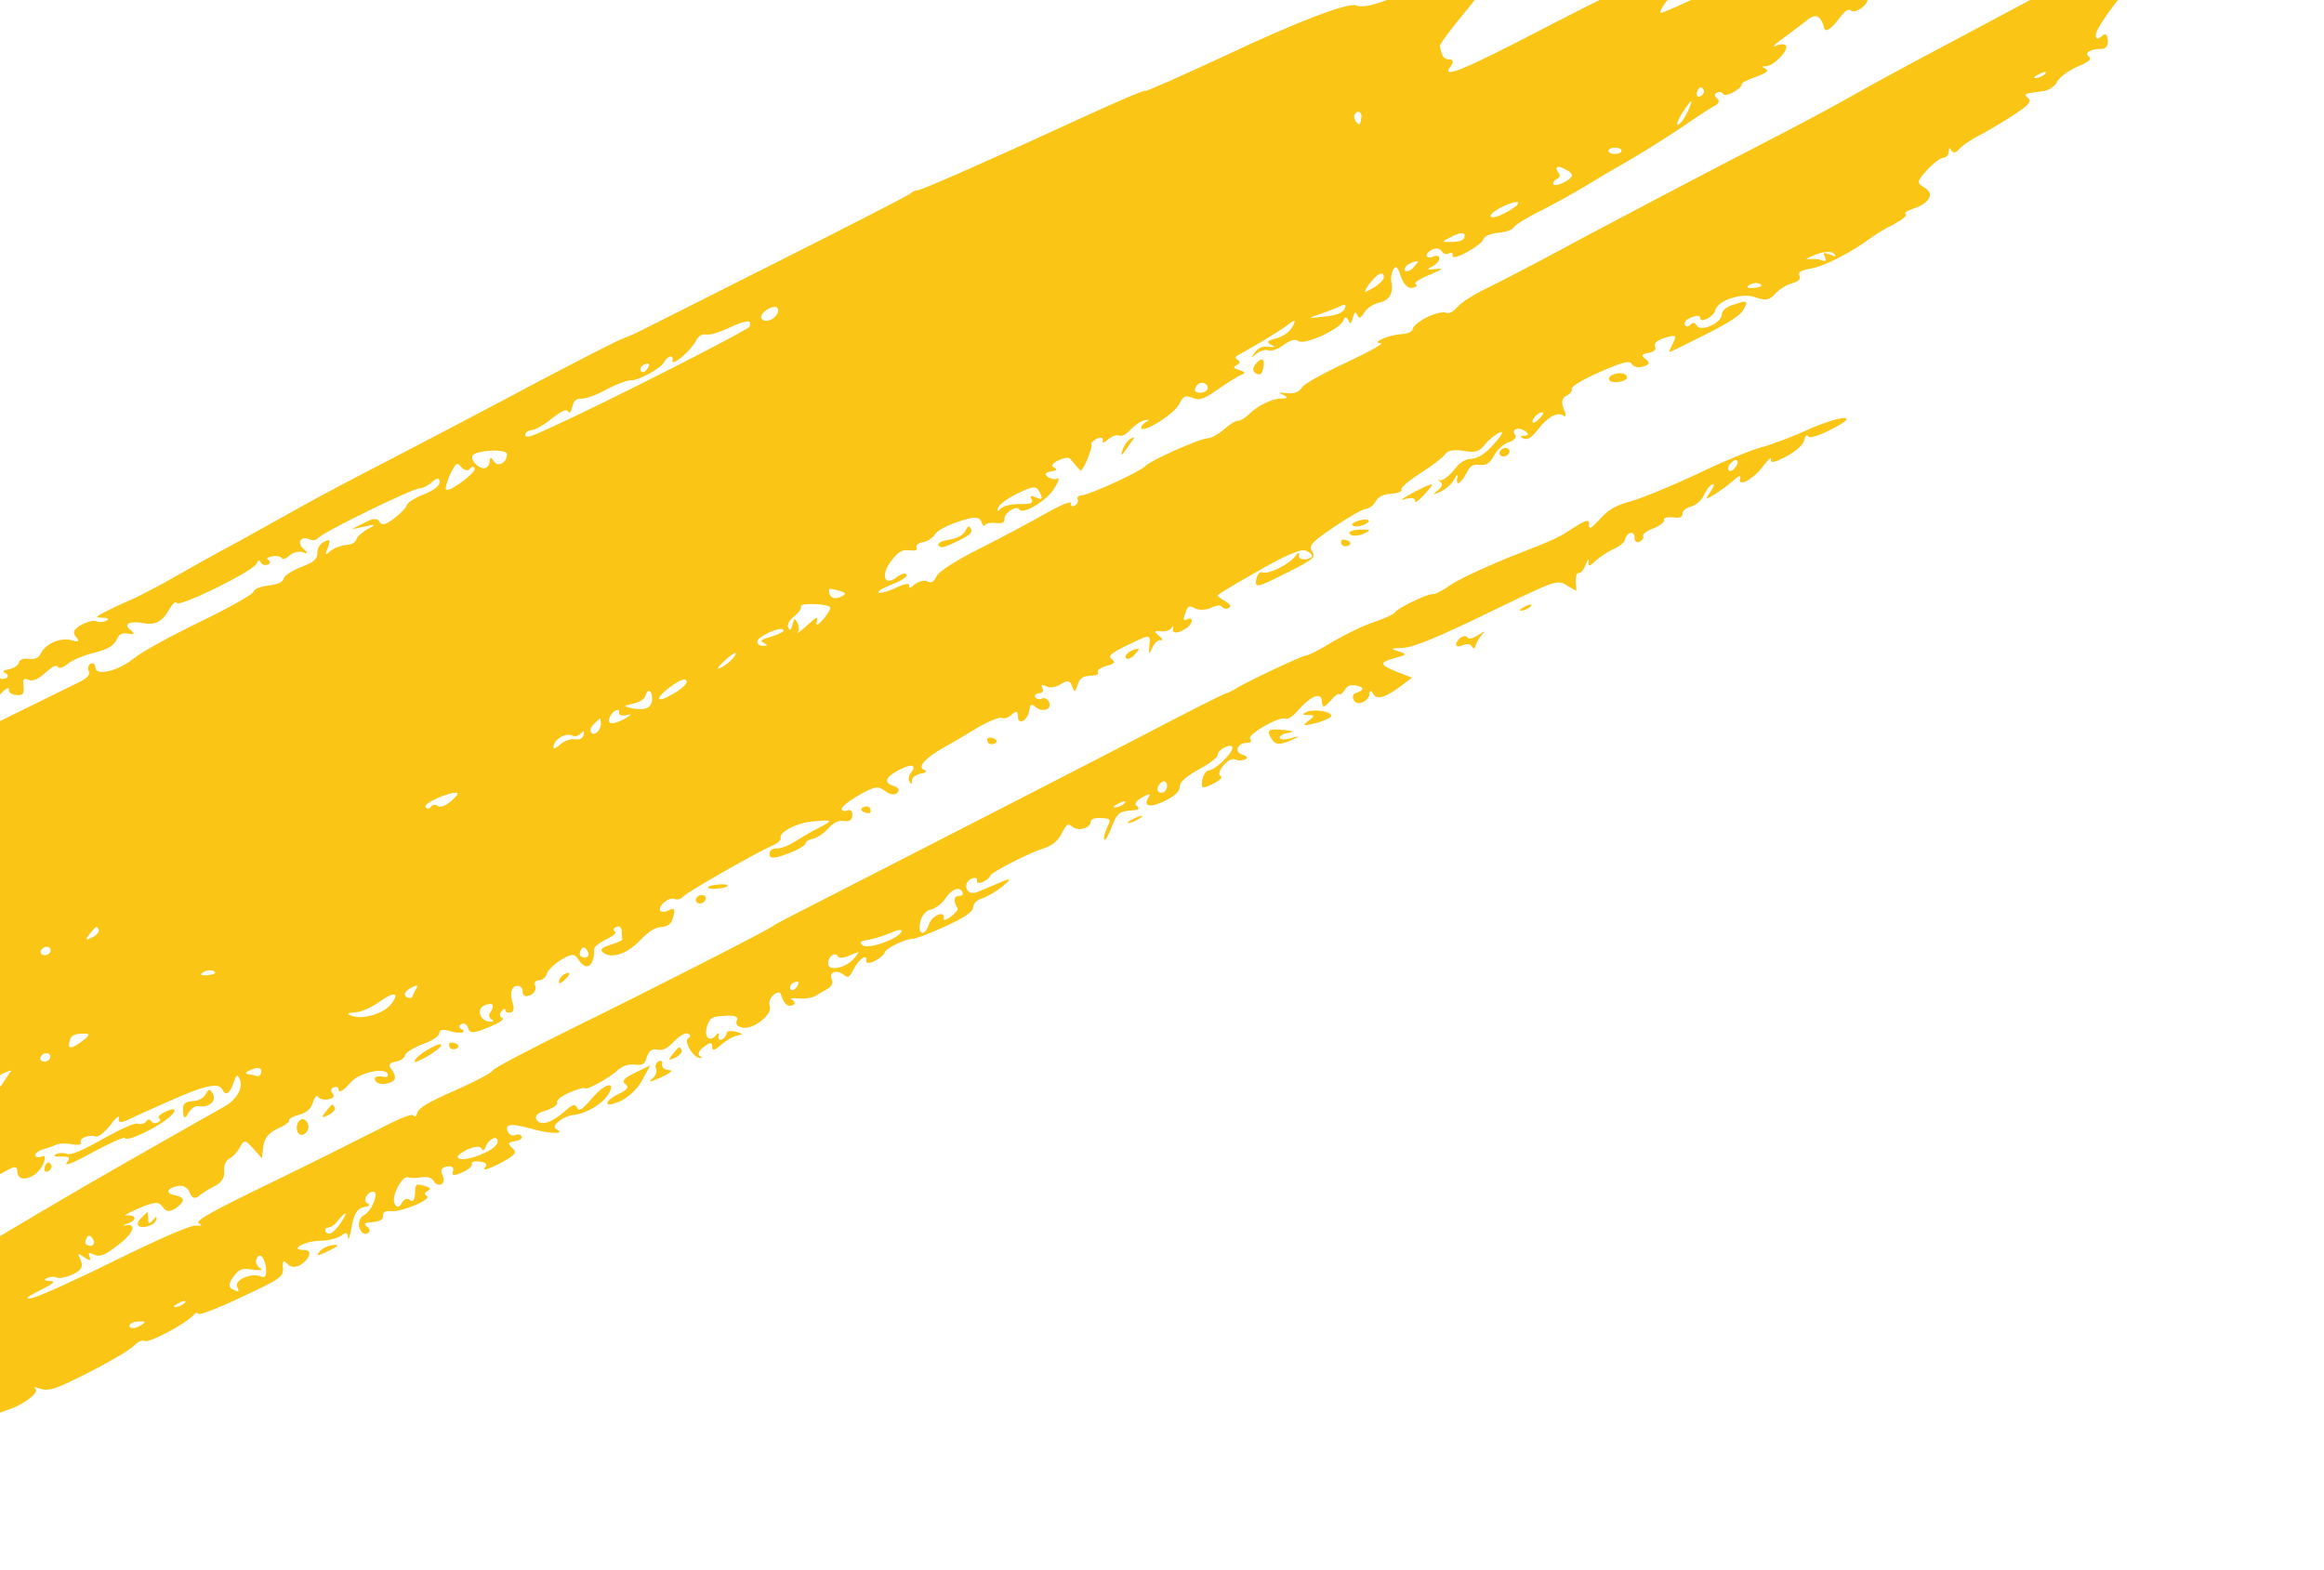 <svg width="185" height="125" viewBox="0 0 185 125" fill="none" xmlns="http://www.w3.org/2000/svg">
<g clip-path="url(#clip0_12649_8043)">
<path fill-rule="evenodd" clip-rule="evenodd" d="M72.513 15.384C72.466 15.478 67.616 17.969 61.748 20.918C55.843 23.885 50.905 26.384 50.682 26.491C50.496 26.582 49.962 26.805 49.539 26.975C49.103 27.116 45.986 28.732 42.547 30.539C39.16 32.356 34.212 34.93 31.578 36.312C28.967 37.648 25.678 39.383 24.27 40.171C22.899 40.941 20.441 42.308 18.847 43.186C17.24 44.036 14.967 45.313 13.783 45.993C12.598 46.673 11.274 47.349 10.865 47.548C9.276 48.247 8.57 48.589 8.064 48.87C7.594 49.132 7.608 49.161 8.216 49.184C8.633 49.193 8.726 49.289 8.465 49.415C8.242 49.523 7.853 49.571 7.658 49.454C7.478 49.365 6.939 49.485 6.47 49.748C5.828 50.129 5.749 50.344 6.082 50.746C6.356 51.059 6.241 51.139 5.738 50.983C4.866 50.701 3.65 51.22 3.253 52.011C3.066 52.383 2.806 52.51 2.273 52.451C1.828 52.385 1.568 52.511 1.502 52.754C1.436 52.997 1.078 53.206 0.702 53.282C0.238 53.366 0.141 53.449 0.437 53.587C0.683 53.715 0.677 53.894 0.492 53.983C0.269 54.092 0.027 54.067 -0.042 53.925C-0.208 53.582 -1.717 54.349 -2.146 54.98C-2.323 55.277 -2.769 55.493 -3.247 55.549C-3.688 55.586 -4.189 55.688 -4.399 55.825C-6.555 57.151 -9.947 59.148 -10.728 59.526C-11.322 59.814 -11.727 60.115 -11.685 60.201C-11.602 60.372 -14.009 61.75 -16.067 62.712C-16.885 63.108 -17.052 63.33 -16.804 63.844L-16.499 64.472L-17.547 64.204C-18.377 64.007 -18.878 64.109 -19.552 64.612C-20.054 64.996 -20.566 65.456 -20.696 65.66C-20.776 65.875 -21.505 66.263 -22.216 66.502C-23.089 66.784 -23.507 67.057 -23.396 67.285C-23.313 67.457 -23.504 67.725 -23.802 67.869C-24.099 68.013 -24.428 67.997 -24.511 67.826C-24.622 67.597 -24.808 67.687 -25.055 68.124C-25.255 68.468 -25.266 68.826 -25.034 68.925C-24.738 69.063 -24.626 69.009 -24.662 68.745C-24.662 68.462 -24.341 68.272 -23.663 68.155C-23.074 68.045 -22.591 67.811 -22.535 67.643C-22.44 67.174 -19.156 65.618 -18.99 65.961C-18.935 66.075 -18.619 66.063 -18.322 65.919C-18.025 65.775 -17.834 65.506 -17.917 65.335C-18 65.164 -17.693 64.945 -17.229 64.861C-16.727 64.759 -15.78 64.441 -15.046 64.155C-14.015 63.726 -13.76 63.497 -13.925 63.154C-14.105 62.783 -14.045 62.719 -13.684 62.896C-13.155 63.133 -12.04 62.311 -11.842 61.581C-11.754 61.291 -11.642 61.237 -11.518 61.494C-11.393 61.751 -10.46 61.404 -7.835 60.097C-5.879 59.114 -4.485 58.298 -4.666 58.209C-5.027 58.032 -3.833 57.559 -2.975 57.531C-2.646 57.547 -2.488 57.4 -2.584 57.201C-2.681 57.001 -2.24 56.681 -1.381 56.37C-0.647 56.085 -0.066 55.769 -0.121 55.655C-0.177 55.541 0.001 55.243 0.294 54.995C0.549 54.766 0.749 54.704 0.707 54.901C0.664 55.098 0.9 55.3 1.281 55.328C1.814 55.386 1.935 55.257 1.872 54.654C1.785 54.096 1.892 53.939 2.254 54.116C2.638 54.247 2.95 54.131 3.596 53.572C4.205 53.029 4.503 52.886 4.599 53.085C4.682 53.256 5.045 53.151 5.398 52.839C5.728 52.574 6.671 52.152 7.497 51.963C8.598 51.676 8.992 51.45 9.263 50.966C9.483 50.472 9.706 50.364 10.202 50.441C10.712 50.546 10.758 50.453 10.379 50.144C9.791 49.689 10.298 49.408 11.355 49.6C12.323 49.8 12.918 49.512 13.482 48.499C13.73 48.062 13.986 47.832 14.068 48.004C14.248 48.374 20.292 45.411 20.433 44.849C20.536 44.588 20.647 44.534 20.758 44.762C20.855 44.962 21.123 45.043 21.346 44.935C21.532 44.845 21.551 44.695 21.357 44.578C21.163 44.46 21.297 44.36 21.636 44.301C22.012 44.225 22.369 44.298 22.438 44.441C22.493 44.555 22.781 44.486 23.06 44.21C23.353 43.962 23.804 43.85 24.137 43.97C24.536 44.13 24.545 44.054 24.124 43.659C23.597 43.14 23.993 42.631 24.702 42.957C24.933 43.056 25.184 43.005 25.328 42.829C25.664 42.385 32.86 38.863 33.416 38.875C33.681 38.852 34.127 38.636 34.406 38.36C34.834 38.012 34.973 38.015 34.999 38.354C35.013 38.665 34.585 39.013 33.739 39.352C33.043 39.62 32.415 40.029 32.373 40.226C32.331 40.423 31.87 40.893 31.368 41.277C30.657 41.798 30.369 41.867 30.203 41.524C30.064 41.239 29.661 41.258 29.006 41.611L27.979 42.144L29.019 41.922C29.97 41.708 29.984 41.736 29.255 42.125C28.823 42.369 28.409 42.746 28.366 42.943C28.3 43.186 27.98 43.377 27.525 43.386C27.135 43.434 26.55 43.647 26.294 43.876C25.88 44.253 25.853 44.196 26.105 43.58C26.307 42.954 26.279 42.897 25.796 43.131C25.461 43.293 25.237 43.684 25.264 44.023C25.272 44.513 24.979 44.76 23.971 45.143C23.275 45.41 22.61 45.838 22.582 46.063C22.492 46.353 22.158 46.515 21.378 46.611C20.687 46.699 20.227 46.887 20.162 47.13C20.082 47.345 18.205 48.395 15.938 49.494C13.671 50.592 11.31 51.877 10.687 52.39C9.404 53.435 7.552 53.874 7.596 53.113C7.573 52.877 7.416 52.742 7.23 52.832C7.007 52.94 6.955 53.212 7.066 53.44C7.204 53.726 6.902 54.049 6.07 54.416C5.401 54.74 -2.859 58.813 -12.233 63.426L-29.348 71.861L-30.359 73.372C-30.881 74.189 -31.445 74.92 -31.556 74.974C-31.668 75.028 -31.7 75.15 -31.571 75.228C-31.464 75.353 -31.534 75.492 -31.757 75.6C-31.943 75.691 -32.06 75.923 -31.977 76.094C-31.908 76.237 -31.718 76.251 -31.573 76.075C-31.443 75.871 -31.272 76.035 -31.245 76.374C-31.218 76.713 -30.858 77.173 -30.483 77.379C-29.978 77.663 -29.895 77.834 -30.188 78.082C-30.481 78.329 -30.361 78.483 -29.749 78.609C-28.729 78.82 -28.256 78.66 -28.876 78.327C-29.108 78.228 -29.098 78.153 -28.857 78.177C-27.698 78.39 -27.85 81.107 -29.077 81.701C-29.745 82.025 -29.592 83.29 -28.887 83.512C-28.568 83.604 -28.369 83.825 -28.462 84.011C-28.569 84.168 -28.552 84.583 -28.474 84.933C-28.268 85.643 -26.635 85.698 -26.475 84.986C-26.437 84.686 -26.238 84.624 -25.89 84.773C-25.131 85.109 -25.08 85.402 -25.712 85.708C-25.972 85.835 -26.298 86.204 -26.336 86.504C-26.374 86.805 -26.761 87.238 -27.128 87.522C-27.681 87.896 -27.719 88.196 -27.272 89.213C-26.954 89.869 -26.543 90.339 -26.32 90.231C-26.134 90.141 -26.055 90.209 -26.125 90.349C-26.359 90.814 -25.071 91.388 -24.476 91.1C-23.361 90.559 -23.708 91.644 -24.795 92.241C-24.981 92.331 -25.172 92.6 -25.238 92.843C-25.328 93.415 -23.174 95.966 -22.409 96.124C-22.052 96.197 -20.236 95.493 -17.904 94.434C-15.735 93.418 -13.734 92.624 -13.469 92.602C-13.191 92.608 -13.019 92.489 -13.102 92.318C-13.185 92.147 -12.766 91.874 -12.093 91.653C-11.443 91.479 -10.89 91.106 -10.862 90.88C-10.796 90.637 -11.014 90.566 -11.348 90.728C-11.682 90.891 -11.9 90.82 -11.858 90.623C-11.675 89.865 -10.77 89.743 -9.886 90.337C-9.196 90.813 -8.918 90.819 -8.657 90.411C-8.419 90.049 -8.27 89.977 -8.174 90.177C-8.091 90.348 -7.232 90.037 -5.907 89.361C-4.783 88.745 -3.492 88.19 -3.079 88.096C-2.313 87.971 -2.299 88 -2.714 88.659C-2.938 89.049 -3.455 89.687 -3.818 90.075C-4.302 90.591 -4.322 91.023 -3.902 91.983C-3.622 92.657 -3.206 93.231 -3.03 93.216C-2.839 93.23 -2.623 93.583 -2.527 94.065L-2.353 94.897L-0.503 93.789C1.198 92.754 1.36 92.71 1.386 93.332C1.462 94.246 2.934 93.78 3.42 92.699C3.639 92.205 3.603 91.94 3.38 92.048C3.12 92.174 2.879 92.15 2.809 92.008C2.74 91.865 2.996 91.635 3.395 91.512C3.758 91.407 4.268 91.23 4.528 91.104C4.765 91.025 5.345 90.99 5.767 91.103C6.212 91.169 6.514 91.129 6.431 90.958C6.265 90.615 7.11 90.276 7.624 90.485C7.828 90.527 8.33 90.143 8.787 89.569C9.192 88.985 9.536 88.748 9.47 88.991C9.372 89.356 9.576 89.398 10.036 89.211C10.407 89.031 11.908 88.339 13.348 87.712C16.251 86.411 17.402 86.135 17.692 86.734C17.955 87.276 18.313 87.067 18.603 86.152C18.818 85.554 18.893 85.518 19.059 85.86C19.404 86.574 18.863 87.541 17.813 88.12C16.554 88.836 16.726 88.717 9.788 92.678C1.987 97.128 -8.8 103.658 -9.897 104.613C-10.153 104.843 -11.287 105.533 -12.361 106.159C-14.865 107.619 -20.527 111.561 -22.652 113.331C-23.764 114.257 -24.183 114.813 -23.947 115.015C-23.725 115.19 -23.795 115.329 -24.134 115.388C-24.473 115.446 -24.766 115.694 -24.845 115.909C-24.874 116.134 -25.092 116.345 -25.32 116.35C-25.964 116.345 -26.428 119.177 -25.816 119.304C-25.51 119.367 -25.187 119.844 -25.091 120.326C-24.967 120.866 -24.727 121.172 -24.504 121.064C-24.318 120.974 -23.947 121.076 -23.735 121.325C-23.485 121.557 -23.063 121.669 -22.752 121.554C-22.441 121.438 -20.932 120.954 -19.423 120.469C-17.877 119.967 -16.609 119.458 -16.641 119.297C-16.636 119.119 -16.111 118.97 -15.554 118.982C-14.859 118.998 -14.422 118.857 -14.357 118.613C-14.328 118.388 -14.086 118.13 -13.9 118.04C-13.677 117.932 -13.561 117.981 -13.58 118.132C-13.623 118.328 -12.787 118.064 -11.756 117.635C-10.279 116.99 -9.8 116.652 -9.622 116.072C-9.5 115.661 -9.198 115.338 -8.98 115.409C-8.776 115.451 -8.809 115.573 -9.032 115.681C-9.292 115.807 -9.395 116.068 -9.298 116.268C-9.16 116.553 -8.064 116.163 -4.705 114.571C-2.313 113.447 0.107 112.38 0.632 112.231C1.941 111.808 3.238 110.792 2.785 110.519C2.59 110.401 2.78 110.415 3.216 110.556C3.92 110.779 4.505 110.566 7.116 109.23C8.775 108.391 10.415 107.42 10.681 107.115C10.983 106.793 11.332 106.659 11.563 106.758C11.911 106.907 14.903 105.316 15.42 104.678C15.564 104.502 15.726 104.459 15.796 104.602C15.851 104.716 17.407 104.138 19.228 103.256C22.34 101.818 22.572 101.635 22.519 100.956C22.493 100.334 22.553 100.27 22.923 100.654C23.136 100.904 23.59 100.895 23.911 100.704C24.71 100.176 24.884 99.493 24.202 99.506C23.015 99.518 24.149 98.827 25.411 98.78C26.144 98.777 26.956 98.559 27.212 98.33C27.542 98.064 27.658 98.114 27.712 98.51C27.725 98.821 27.861 98.438 27.993 97.669C28.177 96.629 28.462 96.174 28.977 96.1C29.404 96.034 29.525 95.905 29.242 95.796C28.83 95.608 29.264 94.798 29.76 94.875C30.181 94.988 29.56 96.452 28.965 96.74C28.668 96.884 28.509 97.314 28.601 97.692C28.706 98.099 28.993 98.312 29.216 98.204C29.476 98.078 29.491 97.824 29.232 97.668C28.917 97.398 28.978 97.333 29.646 97.291C30.263 97.239 30.509 97.084 30.496 96.773C30.483 96.463 30.669 96.373 31.151 96.421C32.051 96.478 34.485 95.44 33.957 95.202C33.776 95.114 33.781 94.935 34.041 94.809C34.339 94.665 34.283 94.551 33.746 94.388C33.106 94.205 33.046 94.269 33.039 95.013C33.009 95.52 32.879 95.725 32.657 95.55C32.421 95.347 32.184 95.427 31.983 95.771C31.76 96.161 31.583 96.176 31.404 95.805C31.127 95.234 32.041 93.523 32.505 93.721C32.685 93.81 33.177 93.783 33.604 93.717C33.98 93.641 34.416 93.782 34.54 94.039C34.651 94.267 34.933 94.377 35.119 94.287C35.342 94.178 35.366 93.85 35.214 93.536C35.034 93.165 35.151 92.932 35.578 92.866C36.005 92.8 36.162 92.935 36.05 93.272C35.938 93.608 36.128 93.622 36.773 93.344C37.27 93.138 37.624 92.826 37.555 92.684C37.472 92.512 37.746 92.415 38.14 92.471C38.724 92.54 38.83 92.665 38.579 92.998C38.374 93.238 38.885 93.061 39.739 92.647C41.05 91.941 41.194 91.766 40.787 91.399C40.394 91.061 40.427 90.94 40.979 90.848C41.369 90.8 41.601 90.617 41.532 90.474C41.449 90.303 41.245 90.261 41.022 90.369C40.836 90.459 40.554 90.35 40.443 90.121C40.125 89.465 40.64 89.391 42.392 89.882C43.824 90.28 45.114 90.289 44.275 89.885C43.798 89.658 44.826 88.843 45.656 88.758C46.663 88.657 47.909 87.913 48.407 87.143C49.106 86.029 48.178 86.197 47.154 87.398C46.335 88.359 46.089 88.513 45.923 88.171C45.757 87.828 45.571 87.918 44.864 88.543C43.864 89.415 42.977 89.668 42.7 89.098C42.562 88.812 42.818 88.583 43.505 88.391C44.053 88.196 44.434 87.94 44.351 87.769C44.268 87.598 44.696 87.25 45.342 86.972C45.95 86.713 46.512 86.546 46.554 86.632C46.65 86.831 48.541 85.809 49.197 85.174C49.514 84.88 50.062 84.685 50.507 84.751C51.179 84.813 51.328 84.741 51.492 84.133C51.698 83.61 51.907 83.474 52.315 83.558C52.774 83.653 53.108 83.491 53.653 82.91C54.151 82.422 54.583 82.177 54.777 82.294C55.009 82.394 54.99 82.544 54.804 82.634C54.395 82.832 55.105 84.109 55.666 84.224C55.908 84.248 55.931 84.202 55.736 84.085C55.491 83.957 55.617 83.649 56.022 83.347C56.524 82.963 56.7 82.948 56.69 83.306C56.693 83.692 56.856 83.648 57.404 83.171C57.795 82.84 58.362 82.495 58.701 82.437C59.202 82.335 59.188 82.306 58.549 82.123C58.141 82.039 57.839 82.079 57.834 82.258C57.829 82.436 57.661 82.659 57.475 82.749C57.252 82.857 57.146 82.732 57.198 82.46C57.264 82.217 57.199 82.178 56.994 82.418C56.501 83.01 56.015 82.576 56.282 81.706C56.53 80.987 56.679 80.915 57.713 80.872C58.456 80.794 58.803 80.943 58.663 81.222C58.523 81.501 58.684 81.74 59.13 81.806C59.996 81.985 61.573 80.693 61.269 80.065C61.172 79.865 61.294 79.454 61.55 79.224C61.843 78.976 62.093 78.925 62.167 79.172C62.387 79.911 62.715 80.21 63.124 80.011C63.31 79.921 63.301 79.714 63.056 79.587C62.824 79.487 63.024 79.426 63.557 79.485C64.04 79.533 64.68 79.434 64.926 79.279C65.135 79.143 65.605 78.88 65.888 78.707C66.186 78.563 66.335 78.209 66.224 77.981C65.948 77.41 66.556 77.15 67.13 77.577C67.51 77.886 67.584 77.85 67.948 77.181C68.331 76.361 69.093 75.851 68.943 76.487C68.9 76.684 69.192 76.719 69.601 76.521C70.01 76.323 70.363 76.01 70.42 75.842C70.481 75.495 72.042 74.739 72.724 74.726C72.951 74.721 74.108 74.266 75.311 73.719C76.848 73.009 77.462 72.571 77.472 72.213C77.473 71.931 77.789 71.637 78.151 71.532C78.514 71.427 79.304 70.973 79.829 70.543C80.465 70.023 80.476 69.889 79.863 70.139C79.329 70.362 78.534 70.712 78.075 70.9C77.48 71.188 77.137 71.142 76.971 70.8C76.819 70.486 76.968 70.132 77.303 69.97C77.6 69.826 77.804 69.868 77.775 70.093C77.668 70.533 78.638 70.168 78.858 69.674C78.998 69.395 82.017 67.861 82.978 67.572C83.74 67.344 84.242 66.96 84.578 66.233C84.942 65.563 85.017 65.527 85.396 65.837C85.891 66.196 86.815 65.924 86.831 65.388C86.836 65.209 87.184 65.076 87.666 65.124C88.413 65.15 88.455 65.235 88.128 65.887C87.955 66.288 87.833 66.699 87.902 66.842C87.995 66.938 88.242 66.501 88.504 65.811C88.915 64.766 89.111 64.6 89.904 64.533C90.66 64.484 90.772 64.43 90.508 64.17C90.249 64.014 90.44 63.745 90.946 63.464C91.416 63.202 91.629 63.169 91.499 63.373C90.926 64.179 91.426 64.359 92.666 63.794C93.484 63.397 93.898 63.021 93.908 62.663C93.868 62.295 94.379 61.836 95.392 61.275C96.27 60.814 96.968 60.264 96.936 60.104C96.918 59.689 97.945 59.157 98.097 59.471C98.263 59.813 96.746 61.323 96.241 61.321C96.014 61.326 95.776 61.688 95.705 62.11C95.619 62.785 95.684 62.825 96.539 62.41C97.096 62.14 97.376 61.864 97.158 61.793C96.963 61.676 97.062 61.311 97.388 60.942C97.774 60.508 98.109 60.346 98.354 60.474C98.535 60.562 98.901 60.561 99.124 60.453C99.384 60.327 99.278 60.202 98.893 60.071C98.189 59.849 98.525 59.122 99.309 59.13C99.587 59.136 99.657 58.997 99.524 58.815C99.232 58.498 101.848 56.983 102.325 57.211C102.506 57.299 102.925 57.026 103.274 56.61C104.335 55.391 105.18 55.052 105.224 55.806C105.274 56.381 105.361 56.373 105.906 55.793C106.255 55.377 106.563 55.157 106.618 55.271C106.659 55.357 106.869 55.22 107.045 54.923C107.246 54.579 107.557 54.464 108.029 54.587C108.655 54.742 108.576 54.956 107.865 55.196C107.679 55.285 107.651 55.511 107.762 55.739C108.01 56.253 109.005 55.841 109.015 55.202C109.03 54.948 109.169 54.951 109.307 55.237C109.608 55.761 110.318 55.522 111.63 54.534L112.401 53.949L111.271 53.51C109.793 52.922 109.747 52.733 111.046 52.386C112.022 52.124 112.045 52.078 111.341 51.855C110.637 51.633 110.673 51.615 111.708 51.572C112.515 51.533 114.355 50.782 118.406 48.819C123.868 46.172 123.98 46.118 124.72 46.605L125.485 47.045L125.44 46.292C125.423 45.877 125.512 45.587 125.665 45.619C125.855 45.632 126.084 45.345 126.243 44.916C126.415 44.515 126.499 44.404 126.462 44.704C126.391 45.126 126.53 45.129 126.99 44.66C127.307 44.365 127.971 43.938 128.418 43.721C128.877 43.534 129.305 43.185 129.348 42.989C129.497 42.352 130.11 42.197 130.122 42.79C130.085 43.09 130.293 43.235 130.516 43.127C130.739 43.019 130.869 42.815 130.8 42.673C130.73 42.53 131.099 42.246 131.646 42.051C132.181 41.827 132.547 41.544 132.464 41.373C132.395 41.23 132.683 41.161 133.152 41.18C133.699 41.268 133.935 41.188 133.936 40.906C133.913 40.671 134.244 40.405 134.657 40.31C135.019 40.205 135.471 39.81 135.62 39.456C135.793 39.055 136.067 38.675 136.291 38.567C136.514 38.459 136.448 38.702 136.187 39.111C135.698 39.806 135.712 39.834 136.526 39.334C137.018 39.025 137.692 38.522 138.008 38.228C138.459 37.833 138.585 37.808 138.509 38.127C138.349 38.838 139.683 38.086 140.409 37.029C140.806 36.52 141.038 36.337 140.973 36.58C140.897 36.899 141.274 36.822 142.188 36.344C142.956 35.937 143.564 35.395 143.626 35.048C143.687 34.701 143.846 34.554 143.929 34.725C144.026 34.925 144.787 34.697 145.776 34.182C148.252 32.947 146.624 32.996 143.833 34.243C142.629 34.791 141 35.404 140.224 35.604C139.449 35.803 137.113 36.759 135.068 37.75C133.011 38.712 130.637 39.686 129.826 39.903C128.651 40.226 128.07 40.542 127.381 41.299C126.632 42.12 126.483 42.192 126.488 41.731C126.523 41.327 126.272 41.378 125.323 41.979C123.92 42.87 124.194 42.773 119.955 44.439C118.077 45.208 116.02 46.17 115.406 46.608C114.793 47.046 114.198 47.335 114.045 47.303C113.688 47.23 111.198 48.436 111.035 48.762C110.965 48.901 110.244 49.215 109.423 49.508C108.625 49.753 107.101 50.492 106.064 51.1C105.042 51.736 104.113 52.186 103.974 52.183C103.77 52.141 99.022 54.371 98.371 54.828C98.2 54.946 97.865 55.108 97.628 55.188C97.266 55.293 94.506 56.7 89.893 59.112C88.025 60.088 76.048 66.244 66.742 71C63.908 72.443 61.595 73.635 61.608 73.663C61.664 73.778 51.801 78.804 45.682 81.804C42.203 83.525 39.271 85.051 39.215 85.219C39.196 85.37 37.849 86.093 36.26 86.792C34.137 87.715 33.287 88.233 33.226 88.58C33.137 88.87 33.002 88.97 32.919 88.799C32.836 88.628 31.828 89.01 30.146 89.896C28.674 90.645 24.762 92.611 21.417 94.231C16.771 96.482 15.475 97.216 15.836 97.394C16.147 97.56 16.072 97.596 15.553 97.566C15.173 97.539 12.664 98.614 9.148 100.353C6.003 101.912 3.025 103.249 2.561 103.333C1.921 103.432 2.079 103.285 3.18 102.716C4.295 102.176 4.476 101.982 3.971 101.98C3.553 101.971 3.461 101.875 3.721 101.749C3.944 101.641 4.334 101.593 4.528 101.71C4.709 101.799 5.298 101.69 5.819 101.437C6.487 101.113 6.627 100.834 6.43 100.331C6.139 99.732 6.176 99.714 6.736 100.112C7.139 100.375 7.278 100.378 7.14 100.092C6.997 99.703 7.072 99.667 7.498 99.884C7.961 100.082 8.347 99.931 9.314 99.18C10.601 98.239 10.957 97.362 9.991 97.548C9.704 97.617 9.764 97.552 10.149 97.401C10.948 97.155 10.852 96.673 10.073 96.769C9.771 96.809 10.203 96.564 11.034 96.197C12.251 95.678 12.641 95.63 12.951 96.079C13.246 96.499 13.524 96.505 14.04 96.15C14.775 95.582 14.739 95.318 13.872 95.139C13.107 94.981 13.317 94.562 14.208 94.412C14.584 94.336 14.973 94.57 15.102 94.931C15.272 95.377 15.504 95.476 15.834 95.21C16.09 94.981 16.694 94.617 17.14 94.401C17.646 94.121 17.907 93.712 17.849 93.212C17.794 92.816 17.99 92.368 18.25 92.242C18.548 92.098 18.934 91.664 19.121 91.292C19.438 90.715 19.54 90.737 20.15 91.427L20.853 92.215L20.953 91.285C21.038 90.609 21.388 90.193 22.094 89.851C22.665 89.61 23.07 89.308 23.014 89.194C22.959 89.08 23.317 88.871 23.767 88.759C24.38 88.603 24.77 88.272 24.902 87.786C25.047 87.328 25.229 87.134 25.312 87.305C25.395 87.477 25.765 87.579 26.104 87.52C26.531 87.454 26.675 87.279 26.463 87.029C26.292 86.866 26.357 86.622 26.557 86.561C26.794 86.481 26.961 86.542 26.942 86.692C26.982 87.06 27.303 86.869 27.955 86.13C28.606 85.392 30.597 84.955 30.846 85.469C30.957 85.697 30.822 85.798 30.363 85.703C29.881 85.655 29.746 85.755 29.884 86.041C29.995 86.269 30.454 86.364 30.853 86.241C31.554 86.078 31.629 85.759 31.08 85.004C30.918 84.765 31.062 84.589 31.489 84.523C31.828 84.465 32.186 84.256 32.252 84.013C32.28 83.788 32.922 83.406 33.655 83.121C34.403 82.865 34.956 82.491 34.971 82.237C34.986 81.984 35.273 81.915 35.76 82.066C36.58 82.338 37.295 82.204 36.688 81.898C36.494 81.781 36.513 81.631 36.736 81.523C36.959 81.415 37.218 81.571 37.268 81.864C37.373 82.271 37.74 82.27 38.845 81.805C39.728 81.447 40.183 81.156 39.989 81.039C39.771 80.968 39.735 80.704 39.916 80.51C40.084 80.288 40.209 80.263 40.241 80.423C40.222 80.573 40.44 80.644 40.653 80.611C40.89 80.532 40.942 80.26 40.827 79.928C40.726 79.625 40.658 79.2 40.709 78.928C40.86 78.291 41.62 78.346 41.609 78.985C41.622 79.296 41.854 79.395 42.225 79.215C42.56 79.053 42.723 78.727 42.599 78.471C42.488 78.242 42.619 78.038 42.897 78.044C43.161 78.022 43.468 77.802 43.52 77.531C43.609 77.241 44.107 76.753 44.674 76.408C45.487 75.908 45.766 75.914 46.024 76.353C46.661 77.383 47.326 76.955 47.293 75.562C47.261 75.401 47.726 75.035 48.283 74.765C48.841 74.495 49.134 74.247 48.953 74.158C48.773 74.07 48.829 73.901 49.052 73.793C49.312 73.667 49.483 73.831 49.496 74.142C49.509 74.453 49.508 74.735 49.536 74.792C49.563 74.849 49.154 75.047 48.593 75.214C47.882 75.452 47.724 75.599 48.025 75.841C48.691 76.364 49.949 75.93 50.978 74.833C51.62 74.169 52.173 73.796 52.679 73.797C53.245 73.734 53.464 73.523 53.605 72.961C53.755 72.325 53.676 72.257 53.23 72.473C52.933 72.617 52.618 72.629 52.548 72.486C52.369 72.115 53.285 71.354 53.711 71.571C53.929 71.641 54.179 71.59 54.361 71.397C54.612 71.063 59.858 68.063 61.433 67.335C61.893 67.148 62.209 66.854 62.154 66.74C61.933 66.283 63.429 65.487 64.714 65.393C66.338 65.241 66.366 65.298 65.116 65.939C64.521 66.227 63.708 66.727 63.215 67.036C62.723 67.345 62.1 67.576 61.808 67.541C61.479 67.525 61.246 67.708 61.26 68.019C61.249 68.376 61.653 68.357 62.66 67.974C63.445 67.7 64.087 67.318 64.106 67.168C64.125 67.018 64.357 66.835 64.696 66.776C64.998 66.736 65.551 66.362 65.914 65.975C66.361 65.476 66.732 65.296 67.177 65.362C67.659 65.411 67.832 65.292 67.851 64.86C67.852 64.577 67.681 64.414 67.495 64.504C67.272 64.612 67.068 64.57 66.999 64.427C66.93 64.284 67.516 63.789 68.343 63.318C69.639 62.584 69.89 62.533 70.478 62.988C70.844 63.269 71.275 63.306 71.419 63.131C71.647 62.844 71.527 62.691 71.092 62.55C70.285 62.306 70.505 61.812 71.694 61.236C72.609 60.757 73.008 60.916 72.491 61.554C72.346 61.73 72.285 62.077 72.405 62.23C72.53 62.487 72.604 62.451 72.591 62.14C72.606 61.886 72.912 61.667 73.288 61.591C73.716 61.525 73.836 61.396 73.554 61.286C73.026 61.049 73.617 60.374 75.16 59.486C75.852 59.115 77.097 58.371 77.911 57.871C78.738 57.4 79.583 57.061 79.764 57.149C79.944 57.238 80.306 57.133 80.549 56.875C80.902 56.562 81.018 56.612 81.035 57.027C81.028 57.77 81.771 57.41 81.927 56.594C82.017 56.022 82.091 55.986 82.484 56.324C83.058 56.751 83.778 56.437 83.502 55.867C83.391 55.638 83.146 55.511 82.923 55.619C82.737 55.709 82.482 55.656 82.399 55.485C82.33 55.342 82.488 55.195 82.715 55.191C82.98 55.168 83.087 55.01 82.99 54.811C82.838 54.497 82.912 54.461 83.325 54.649C83.584 54.805 84.122 54.685 84.466 54.448C84.959 54.139 85.2 54.163 85.333 54.627C85.545 55.158 85.582 55.14 85.783 54.514C85.952 54.01 86.184 53.827 86.764 53.792C87.27 53.794 87.493 53.686 87.396 53.486C87.327 53.343 87.634 53.124 88.084 53.012C88.697 52.856 88.818 52.727 88.517 52.485C88.165 52.233 88.421 52.003 89.759 51.355C91.654 50.436 91.603 50.426 91.475 51.58C91.436 52.069 91.509 52.092 91.692 51.651C91.852 51.221 92.168 50.927 92.372 50.969C92.613 50.993 92.53 50.822 92.243 50.609C91.85 50.271 91.859 50.196 92.393 50.255C92.787 50.31 93.172 50.159 93.266 49.973C93.396 49.768 93.438 49.854 93.372 50.097C93.259 50.716 94.736 50.071 94.863 49.48C94.892 49.255 94.761 49.177 94.501 49.303C94.204 49.447 94.149 49.333 94.355 48.811C94.569 48.213 94.644 48.177 95.135 48.432C95.445 48.599 96.025 48.565 96.397 48.385C96.805 48.187 97.196 48.138 97.279 48.31C97.348 48.452 97.603 48.505 97.788 48.415C98.048 48.289 97.965 48.118 97.511 47.845C97.136 47.639 96.886 47.407 96.924 47.389C97.143 47.178 99.289 45.926 101.315 44.803C102.7 44.062 103.671 43.697 103.915 43.825C104.611 44.122 104.611 44.405 103.933 44.522C103.579 44.552 103.335 44.424 103.4 44.181C103.466 43.938 103.34 43.963 103.089 44.296C102.586 44.963 100.951 45.755 100.488 45.557C100.27 45.486 100.078 45.755 99.994 46.148C99.908 46.824 100.034 46.799 102.324 45.654C104.577 44.527 104.772 44.362 104.449 43.884C104.14 43.434 104.419 43.158 106.213 41.937C107.356 41.171 108.505 40.509 108.731 40.505C108.96 40.5 109.303 40.264 109.504 39.919C109.765 39.511 110.099 39.349 110.767 39.307C111.296 39.262 111.644 39.129 111.561 38.958C111.492 38.815 112.176 38.237 113.125 37.636C114.035 37.054 114.905 36.386 115.059 36.135C115.25 35.867 115.751 35.764 116.502 35.894C117.406 36.055 117.73 35.968 118.164 35.441C118.438 35.062 119.001 34.612 119.336 34.45C119.744 34.252 119.595 34.606 118.966 35.299C118.254 36.102 117.701 36.476 117.172 36.521C116.629 36.537 116.174 36.828 115.731 37.43C115.359 37.892 114.894 38.259 114.653 38.234C114.435 38.164 114.425 38.239 114.671 38.367C114.865 38.484 114.813 38.756 114.484 39.021C113.982 39.406 113.996 39.434 114.678 39.139C115.087 38.941 115.575 38.528 115.738 38.202C116.008 37.719 116.084 37.682 115.999 38.076C115.876 38.77 116.294 38.496 116.751 37.641C117.031 37.082 117.24 36.946 117.774 37.004C118.307 37.063 118.59 36.891 118.931 36.267C119.201 35.784 119.713 35.325 120.15 35.183C120.548 35.061 120.754 34.82 120.607 34.61C120.223 34.197 120.919 33.93 121.442 34.346C121.728 34.56 121.696 34.681 121.33 34.682C121.014 34.694 120.99 34.741 121.25 34.897C121.597 35.046 121.88 34.873 122.398 34.235C123.176 33.188 124.016 32.746 124.461 33.095C124.669 33.24 124.697 33.015 124.476 32.559C124.279 32.055 124.326 31.68 124.697 31.5C124.994 31.356 125.199 31.116 125.116 30.944C125.047 30.802 125.996 30.201 127.361 29.61C129.099 28.839 129.749 28.665 129.901 28.979C130.011 29.207 130.419 29.291 130.781 29.186C131.343 29.02 131.362 28.87 130.997 28.588C130.63 28.308 130.664 28.186 131.217 28.094C131.68 28.011 131.862 27.817 131.751 27.589C131.626 27.332 131.882 27.102 132.556 26.882C133.405 26.646 133.47 26.685 133.204 27.272C133.017 27.645 132.854 27.97 132.882 28.027C132.896 28.056 134.159 27.444 135.706 26.659C137.662 25.676 138.61 25.076 138.829 24.581C139.156 23.93 139.092 23.891 138.143 24.209C137.457 24.401 137.09 24.684 137.066 25.013C137.082 25.71 135.345 26.482 135.068 25.911C134.957 25.683 134.753 25.641 134.572 25.834C134.428 26.01 134.214 26.043 134.145 25.9C133.992 25.586 134.36 25.302 135.061 25.139C135.237 25.124 135.367 25.202 135.348 25.352C135.402 25.749 136.453 25.169 136.546 24.701C136.717 23.914 138.698 23.271 139.714 23.66C140.548 23.96 140.849 23.92 141.319 23.375C141.622 23.052 142.249 22.642 142.662 22.548C143.15 22.418 143.369 22.206 143.258 21.977C143.106 21.663 143.315 21.527 144.243 21.359C145.333 21.148 147.351 20.1 148.908 18.958C149.275 18.674 150.125 18.157 150.795 17.832C151.45 17.479 151.878 17.131 151.697 17.042C151.531 16.982 151.8 16.781 152.273 16.622C153.62 16.181 154.031 15.418 153.202 14.939C152.567 14.577 152.586 14.427 153.396 13.541C153.903 12.979 154.517 12.54 154.707 12.554C154.934 12.55 155.139 12.309 155.131 12.101C155.141 11.745 155.216 11.708 155.354 11.993C155.501 12.204 155.715 12.171 155.943 11.884C156.111 11.662 156.799 11.188 157.38 10.871C158.011 10.565 159.257 9.82 160.167 9.238C161.497 8.383 161.762 8.078 161.447 7.808C161.161 7.594 161.194 7.472 161.532 7.414C161.834 7.374 162.386 7.282 162.776 7.234C163.152 7.158 163.631 6.82 163.78 6.466C163.981 6.122 164.692 5.601 165.375 5.306C166.332 4.912 166.551 4.7 166.263 4.487C165.898 4.206 166.428 3.879 167.35 3.89C167.666 3.878 167.843 3.581 167.789 3.184C167.731 2.684 167.6 2.606 167.285 2.9C166.991 3.148 166.838 3.117 166.825 2.806C166.841 2.269 168.452 0.009 169.751 -1.29C170.212 -1.76 170.533 -2.233 170.478 -2.347C170.408 -2.49 170.693 -2.663 171.105 -2.757C171.731 -2.884 171.717 -2.912 171.032 -3.003C170.638 -3.059 170.073 -3.278 169.785 -3.491C169.498 -3.705 169.132 -3.703 168.988 -3.528C168.821 -3.306 168.435 -3.154 168.105 -3.171C167.521 -3.24 167.089 -2.995 161.356 0.135C159.748 0.985 156.472 2.748 154.062 4.022C151.65 5.297 148.708 6.898 147.524 7.578C146.338 8.258 143.643 9.705 141.516 10.806C136.555 13.351 126.388 18.701 122.867 20.618C121.37 21.414 119.354 22.461 118.351 22.947C117.347 23.434 116.325 24.07 116.036 24.421C115.65 24.855 115.315 25.017 115.069 24.89C114.889 24.801 114.225 24.947 113.631 25.234C113.036 25.523 112.511 25.953 112.468 26.15C112.416 26.422 112.119 26.566 111.539 26.6C110.518 26.672 109.079 27.299 109.914 27.318C110.229 27.305 109.007 28.003 107.209 28.84C105.412 29.675 103.78 30.572 103.64 30.851C103.403 31.212 103.055 31.346 102.484 31.305C101.798 31.215 101.724 31.251 102.186 31.45C102.549 31.626 102.501 31.72 102.046 31.729C101.301 31.703 100.149 32.261 99.371 33.025C99.055 33.319 98.697 33.528 98.544 33.497C98.353 33.483 97.899 33.774 97.447 34.169C96.996 34.563 96.452 34.863 96.187 34.885C95.543 34.88 91.548 36.675 91.162 37.109C90.813 37.525 86.609 39.456 86.053 39.444C85.825 39.448 85.718 39.606 85.787 39.748C85.87 39.92 85.754 40.152 85.531 40.261C85.345 40.35 85.178 40.29 85.257 40.076C85.286 39.85 84.478 40.172 83.256 40.869C82.108 41.531 79.771 42.77 78.038 43.644C76.008 44.663 74.79 45.465 74.566 45.855C74.31 46.367 74.124 46.457 73.8 46.262C73.531 46.181 73.118 46.275 72.788 46.541C72.508 46.817 72.309 46.879 72.374 46.636C72.44 46.392 71.976 46.476 71.344 46.782C70.75 47.07 70.1 47.245 69.933 47.184C69.803 47.106 70.259 46.815 70.993 46.53C71.726 46.245 72.256 45.918 72.173 45.746C72.09 45.575 71.728 45.68 71.361 45.964C70.394 46.714 70.076 45.776 70.952 44.647C71.516 43.916 71.799 43.743 72.383 43.812C72.865 43.861 73.065 43.799 72.968 43.599C72.885 43.428 73.104 43.217 73.443 43.158C73.796 43.128 74.251 42.837 74.428 42.54C74.605 42.242 75.409 41.818 76.319 41.517C77.503 41.12 77.958 41.111 78.114 41.529C78.201 41.803 78.359 41.939 78.429 41.799C78.499 41.659 78.875 41.583 79.269 41.639C79.839 41.679 79.988 41.607 79.961 41.268C79.967 40.807 80.953 40.188 81.132 40.559C81.353 41.016 83.254 39.919 83.883 38.944C84.251 38.379 84.387 37.996 84.164 38.104C83.978 38.194 83.621 38.12 83.413 37.974C83.112 37.732 83.196 37.621 83.66 37.537C84.124 37.453 84.208 37.342 83.926 37.233C83.629 37.094 83.76 36.89 84.243 36.656C84.689 36.44 85.116 36.374 85.199 36.545C85.305 36.67 85.504 36.891 85.624 37.044C85.73 37.169 85.915 37.361 86.008 37.457C86.142 37.639 87.02 35.663 86.881 35.377C86.826 35.263 87.045 35.052 87.342 34.908C87.639 34.764 87.82 34.852 87.778 35.049C87.712 35.292 87.888 35.277 88.205 34.983C88.498 34.735 88.883 34.584 89.064 34.672C89.296 34.771 89.667 34.592 90.016 34.176C90.356 33.835 90.834 33.497 91.136 33.457C91.512 33.38 91.54 33.437 91.205 33.599C90.959 33.754 90.791 33.976 90.846 34.09C91.04 34.49 93.504 32.944 93.864 32.17C94.227 31.501 94.301 31.465 94.954 31.677C95.483 31.914 95.868 31.763 96.961 30.986C97.686 30.494 98.522 29.948 98.797 29.85C99.182 29.699 99.141 29.613 98.654 29.461C98.167 29.31 98.125 29.224 98.461 29.062C98.72 28.936 98.726 28.757 98.546 28.668C98.351 28.551 98.296 28.437 98.467 28.319C98.616 28.247 99.369 27.811 100.121 27.376C100.874 26.941 101.859 26.323 102.375 25.967C103.11 25.4 103.199 25.392 102.895 25.997C102.648 26.434 102.169 26.771 101.607 26.938C100.869 27.12 100.785 27.231 101.16 27.437C101.573 27.624 101.549 27.671 100.965 27.602C100.482 27.554 100.134 27.687 99.873 28.096C99.538 28.54 99.552 28.569 100.003 28.173C100.333 27.908 100.746 27.814 100.964 27.884C101.159 28.001 101.706 27.806 102.148 27.487C102.687 27.084 103.087 26.961 103.359 27.146C103.818 27.523 106.781 26.157 106.955 25.474C107.058 25.213 107.197 25.216 107.322 25.473C107.502 25.844 107.539 25.826 107.694 25.293C107.825 24.806 107.898 24.77 108.051 25.084C108.203 25.398 108.314 25.344 108.623 24.842C108.837 24.527 109.353 24.172 109.817 24.087C110.605 23.917 110.947 23.293 110.759 22.433C110.699 22.215 110.756 21.765 110.896 21.485C111.12 21.095 111.278 21.23 111.512 21.997C111.741 22.662 112.084 22.989 112.46 22.913C112.784 22.826 112.868 22.715 112.688 22.626C112.507 22.537 112.986 22.199 113.757 21.896C114.862 21.431 114.998 21.33 114.306 21.419C113.563 21.497 113.499 21.458 114.094 21.169C114.749 20.817 114.732 20.12 114.063 20.445C113.877 20.534 113.636 20.511 113.58 20.396C113.511 20.254 113.716 20.013 114.014 19.869C114.311 19.725 114.655 19.77 114.765 19.998C114.862 20.198 115.13 20.28 115.353 20.172C115.54 20.081 115.707 20.141 115.627 20.356C115.546 20.853 117.906 19.569 118.075 19.064C118.141 18.821 118.587 18.605 119.241 18.534C119.858 18.482 120.406 18.287 120.499 18.101C120.593 17.914 121.578 17.296 122.731 16.738C123.905 16.133 125.462 15.273 126.238 14.791C127.014 14.31 128.692 13.32 129.988 12.587C131.271 11.824 133.167 10.623 134.198 9.912C135.231 9.2 136.314 8.499 136.575 8.373C136.834 8.248 136.9 8.004 136.678 7.83C136.47 7.684 136.461 7.477 136.647 7.387C136.87 7.279 137.073 7.321 137.142 7.464C137.225 7.635 137.602 7.558 137.997 7.332C138.391 7.105 138.684 6.858 138.629 6.744C138.573 6.629 139.081 6.348 139.753 6.128C140.65 5.799 140.845 5.634 140.535 5.467C140.238 5.329 140.248 5.254 140.578 5.271C141.172 5.265 142.372 4.049 142.178 3.649C142.095 3.478 141.729 3.479 141.394 3.642C141.009 3.793 141.251 3.535 141.902 3.079C142.539 2.594 143.421 1.955 143.849 1.606C144.533 1.028 144.959 1.245 145.216 2.248C145.307 2.627 145.824 2.27 146.457 1.4C146.876 0.844 147.16 0.671 147.331 0.835C147.502 0.999 147.939 0.858 148.292 0.546C148.757 0.179 148.791 -0.224 148.473 -0.881C148.099 -1.651 148.249 -2.006 149.631 -3.697C150.498 -4.752 151.34 -5.758 151.475 -5.859C152.071 -6.43 150.653 -6.8 149.047 -6.515C147.655 -6.263 145.68 -5.412 139.799 -2.492C135.651 -0.446 132.24 1.136 132.185 1.022C132.102 0.85 132.601 0.08 132.969 -0.204C133.08 -0.258 133.373 -0.505 133.615 -0.763C133.871 -0.994 134.322 -1.388 134.591 -1.589C134.969 -1.948 134.955 -1.977 134.472 -1.742C134.124 -1.609 133.641 -1.657 133.378 -1.917C132.73 -2.59 130.766 -1.814 123.095 2.15C116.428 5.627 114.663 6.341 115.479 5.276C115.73 4.943 115.684 4.754 115.392 4.72C114.937 4.729 114.804 4.546 114.616 3.686C114.56 3.572 115.53 2.257 116.722 0.833C118.142 -0.877 118.794 -1.898 118.521 -2.082C118.299 -2.256 118.1 -2.477 118.059 -2.563C117.81 -3.077 115.173 -2.363 112.873 -1.142C110.461 0.132 108.627 0.703 107.998 0.445C107.391 0.14 103.323 1.688 97.311 4.531C93.939 6.094 91.185 7.323 91.144 7.237C91.102 7.152 89.091 8.021 86.647 9.134C79.145 12.594 73.623 15.023 73.084 15.143C72.82 15.165 72.559 15.291 72.513 15.384ZM58.133 26.052C58.913 25.674 59.6 25.482 59.683 25.653C59.752 25.796 59.71 25.993 59.575 26.093C57.159 27.546 44.643 33.822 42.391 34.667C42.043 34.8 41.764 34.794 41.806 34.598C41.849 34.401 42.095 34.246 42.323 34.242C42.55 34.238 43.279 33.849 43.903 33.336C44.772 32.667 45.12 32.534 45.231 32.762C45.328 32.962 45.472 32.786 45.557 32.393C45.651 31.924 45.907 31.695 46.25 31.74C46.579 31.757 47.489 31.456 48.279 31.003C49.083 30.578 49.979 30.25 50.22 30.274C50.791 30.315 52.57 29.347 52.841 28.863C53.097 28.351 53.659 28.185 53.528 28.671C53.401 29.261 54.88 28.052 55.374 27.178C55.584 26.759 55.854 26.558 56.211 26.631C56.517 26.695 57.352 26.43 58.133 26.052ZM51.658 28.979C51.699 29.064 51.62 29.279 51.438 29.473C51.294 29.648 51.08 29.681 51.011 29.538C50.928 29.367 51.045 29.135 51.231 29.044C51.454 28.936 51.63 28.922 51.658 28.979ZM37.396 37.334C37.527 37.13 37.703 37.115 37.786 37.286C37.924 37.571 35.99 39.072 35.545 39.006C35.392 38.975 35.547 38.442 35.799 37.826C36.312 36.802 36.387 36.766 36.733 37.197C36.946 37.446 37.252 37.51 37.396 37.334ZM40.355 36.147C40.371 36.844 39.604 37.251 39.291 36.698C39.152 36.413 38.999 36.381 38.985 36.635C39.007 36.87 38.867 37.15 38.681 37.24C38.273 37.438 37.486 36.762 37.594 36.322C37.688 35.853 40.31 35.675 40.355 36.147ZM61.899 24.544C62.093 24.944 61.548 25.525 61.006 25.541C60.727 25.535 60.556 25.371 60.599 25.175C60.73 24.688 61.733 24.202 61.899 24.544ZM108.378 9.281C108.34 9.581 108.289 9.853 108.213 9.889C108.14 9.925 107.969 9.761 107.858 9.533C107.748 9.304 107.799 9.033 108.022 8.925C108.208 8.835 108.379 8.999 108.378 9.281ZM-24.221 83.576C-24.083 83.862 -24.066 84.276 -24.247 84.47C-24.415 84.692 -24.715 84.45 -24.964 83.937C-25.213 83.423 -25.217 83.037 -24.939 83.043C-24.674 83.021 -24.36 83.291 -24.221 83.576ZM-3.052 73.283C-2.982 73.426 -3.16 73.723 -3.378 73.935C-3.695 74.229 -3.848 74.198 -3.837 73.84C-3.822 73.304 -3.245 72.884 -3.052 73.283ZM-12.204 78.071C-11.983 78.527 -12.871 79.063 -13.547 78.898C-14.122 78.753 -14.038 78.642 -13.258 78.264C-12.738 78.012 -12.273 77.928 -12.204 78.071ZM-8.288 76.208C-8.331 76.405 -8.559 76.692 -8.745 76.782C-8.968 76.89 -9.074 76.765 -9.032 76.569C-9.003 76.343 -8.761 76.085 -8.575 75.995C-8.352 75.887 -8.26 75.983 -8.288 76.208ZM135.627 7.176C135.696 7.319 135.58 7.552 135.357 7.66C135.17 7.75 135.027 7.643 135.069 7.446C135.098 7.221 135.228 7.017 135.339 6.963C135.415 6.927 135.544 7.005 135.627 7.176ZM125.131 14.024C124.945 14.396 123.779 14.926 123.655 14.669C123.6 14.555 123.73 14.351 123.916 14.26C124.139 14.152 124.209 14.013 124.14 13.87C123.701 13.343 123.906 13.103 124.527 13.436C124.938 13.624 125.201 13.884 125.131 14.024ZM134.37 8.843C134.15 9.337 133.829 9.81 133.606 9.918C133.419 10.008 133.518 9.643 133.849 9.095C134.655 7.823 134.878 7.715 134.37 8.843ZM128.933 11.829C129.113 11.918 129.145 12.079 128.922 12.187C128.737 12.277 128.371 12.278 128.19 12.189C127.996 12.072 127.977 11.94 128.2 11.832C128.386 11.742 128.738 11.712 128.933 11.829ZM120.849 16.17C120.844 16.348 120.291 16.722 119.696 17.01C119.063 17.317 118.6 17.4 118.666 17.157C118.708 16.96 119.26 16.587 119.833 16.345C120.44 16.086 120.905 16.002 120.849 16.17ZM116.597 18.759C116.572 19.087 116.363 19.224 115.732 19.248C114.66 19.309 114.646 19.281 115.724 18.758C116.244 18.506 116.611 18.505 116.597 18.759ZM110.161 22.053C110.171 22.26 109.77 22.666 109.301 22.928C108.548 23.363 108.497 23.353 108.949 22.676C109.582 21.805 110.127 21.506 110.161 22.053ZM112.865 20.813C112.893 20.87 112.688 21.111 112.446 21.369C112.19 21.599 111.903 21.667 111.834 21.525C111.751 21.353 111.955 21.114 112.253 20.969C112.55 20.825 112.838 20.756 112.865 20.813ZM106.583 24.421C107.066 24.188 107.218 24.219 107.032 24.591C106.869 24.917 106.371 25.123 105.314 25.212C104.196 25.366 104.08 25.317 104.841 25.089C105.39 24.894 106.174 24.62 106.583 24.421ZM-4.751 79.815C-5.165 80.192 -5.161 80.295 -4.789 80.115C-4.441 79.982 -4.506 80.225 -4.967 80.695C-5.619 81.433 -5.781 81.477 -6.439 81.161C-7.059 80.828 -7.078 80.696 -6.441 80.211C-6.036 79.909 -5.33 79.567 -4.917 79.472C-4.384 79.308 -4.329 79.423 -4.751 79.815ZM96.104 30.733C96.228 30.989 96.047 31.183 95.671 31.259C95.317 31.29 95.087 31.19 95.129 30.993C95.232 30.45 95.882 30.276 96.104 30.733ZM-19.111 87.02C-19.181 87.16 -19.52 87.218 -19.877 87.144C-20.349 87.021 -20.326 86.975 -19.723 86.894C-19.31 86.799 -19.041 86.88 -19.111 87.02ZM-11.58 83.336C-11.396 83.528 -11.586 83.797 -12.033 84.013C-12.813 84.391 -13.513 84.272 -13.256 83.76C-13.023 83.295 -11.96 83.026 -11.58 83.336ZM-7.594 81.334C-7.112 81.382 -6.867 81.51 -7.127 81.636C-7.833 81.978 -8.877 82.096 -9.015 81.811C-9.195 81.44 -8.647 81.245 -7.594 81.334ZM-1.722 78.488C-1.5 78.663 -1.478 78.898 -1.664 78.988C-1.887 79.097 -2.132 78.969 -2.243 78.74C-2.353 78.512 -2.376 78.276 -2.302 78.24C-2.227 78.204 -1.982 78.332 -1.722 78.488ZM4.006 75.536C4.075 75.679 3.996 75.894 3.773 76.002C3.587 76.092 3.332 76.039 3.263 75.897C3.18 75.725 3.31 75.521 3.496 75.431C3.719 75.323 3.923 75.365 4.006 75.536ZM-22.037 88.368C-22.107 88.507 -22.428 88.698 -22.73 88.738C-23.068 88.797 -22.998 88.657 -22.59 88.459C-22.195 88.232 -21.93 88.21 -22.037 88.368ZM7.861 74.021C7.93 74.164 7.702 74.45 7.367 74.612C6.81 74.882 6.745 74.843 7.117 74.381C7.658 73.696 7.695 73.678 7.861 74.021ZM82.769 39.202C83.032 39.745 82.971 39.809 82.508 39.611C82.045 39.412 81.971 39.449 82.123 39.762C82.261 40.048 82.075 40.138 81.152 40.127C80.507 40.122 79.806 40.286 79.639 40.508C79.434 40.748 79.383 40.738 79.435 40.466C79.487 40.194 80.198 39.673 81.016 39.277C82.279 38.665 82.507 38.66 82.769 39.202ZM66.089 48.342C66.144 48.457 65.883 48.865 65.571 49.263C65.064 49.826 64.938 49.851 65.023 49.458C65.121 49.093 64.996 49.118 64.643 49.431C63.95 50.084 63.215 50.651 63.517 50.328C63.625 50.171 63.612 49.86 63.487 49.603C63.28 49.175 63.206 49.211 63.088 49.726C62.98 50.166 62.882 50.248 62.744 49.963C62.633 49.735 62.857 49.345 63.224 49.061C63.592 48.777 63.83 48.415 63.76 48.273C63.622 47.987 65.899 48.047 66.089 48.342ZM66.83 47.032C67.368 47.194 67.409 47.28 66.889 47.532C66.555 47.694 66.198 47.62 66.087 47.392C65.976 47.164 65.954 46.928 66.028 46.892C66.103 46.856 66.46 46.929 66.83 47.032ZM51.909 55.636C51.889 56.351 51.406 56.585 50.349 56.392C49.584 56.235 49.607 56.188 50.396 56.017C50.897 55.915 51.316 55.642 51.381 55.399C51.532 54.762 51.93 54.921 51.909 55.636ZM62.372 50.143C62.441 50.286 61.995 50.502 61.434 50.669C60.584 50.904 60.449 51.005 60.81 51.182C61.121 51.349 61.111 51.424 60.745 51.425C60.467 51.419 60.244 51.245 60.287 51.048C60.395 50.608 62.22 49.829 62.372 50.143ZM36.398 63.117C36.514 63.167 36.286 63.453 35.895 63.784C35.444 64.178 35.007 64.32 34.836 64.156C34.679 64.021 34.415 64.043 34.284 64.247C34.14 64.423 33.95 64.409 33.867 64.238C33.715 63.924 35.837 63.001 36.398 63.117ZM45.573 58.565C45.805 58.665 46.079 58.567 46.26 58.373C46.465 58.133 46.53 58.172 46.478 58.444C46.38 58.809 46.194 58.899 45.712 58.851C45.368 58.806 44.834 59.029 44.555 59.305C44.127 59.654 44.002 59.679 44.077 59.361C44.204 58.771 45.082 58.31 45.573 58.565ZM47.835 57.646C47.796 58.228 47.233 58.677 47.026 58.249C46.916 58.021 47.106 57.752 47.753 57.192C47.776 57.145 47.836 57.363 47.835 57.646ZM49.276 56.736C49.233 56.933 49.553 57.024 49.915 56.919C50.366 56.807 50.282 56.918 49.664 57.253C48.674 57.767 48.252 57.655 48.579 57.003C48.813 56.538 49.398 56.325 49.276 56.736ZM54.66 54.303C54.654 54.482 54.143 54.941 53.45 55.312C52.191 56.028 52.123 55.603 53.336 54.698C54.219 54.059 54.656 53.917 54.66 54.303ZM58.395 52.352C58.167 52.639 57.702 53.005 57.404 53.15C57.033 53.33 57.066 53.208 57.466 52.803C58.303 51.974 58.898 51.686 58.395 52.352ZM-21.598 94.673C-21.445 94.987 -22.435 95.502 -22.847 95.314C-22.977 95.236 -22.823 94.985 -22.414 94.787C-22.056 94.578 -21.68 94.502 -21.598 94.673ZM-20.18 93.81C-20.07 94.038 -20.706 94.523 -20.989 94.414C-21.17 94.325 -21.076 94.139 -20.779 93.995C-20.482 93.851 -20.194 93.782 -20.18 93.81ZM-8.399 88.101C-8.469 88.241 -8.79 88.432 -9.091 88.472C-9.43 88.531 -9.36 88.391 -8.951 88.193C-8.556 87.966 -8.292 87.944 -8.399 88.101ZM-5.958 87.835C-5.366 88.111 -5.051 88.382 -5.237 88.472C-5.534 88.616 -7.021 87.821 -7.214 87.422C-7.311 87.222 -7.26 87.232 -5.958 87.835ZM162.832 5.833C162.762 5.973 162.441 6.163 162.139 6.204C161.801 6.262 161.871 6.122 162.279 5.925C162.675 5.698 162.939 5.675 162.832 5.833ZM-6.648 88.874C-6.649 89.156 -6.802 89.124 -6.954 88.811C-7.143 88.515 -7.115 88.29 -6.948 88.35C-6.795 88.381 -6.634 88.62 -6.648 88.874ZM6.726 82.287C7.181 82.278 7.162 82.428 6.586 82.849C5.716 83.517 5.363 83.547 5.528 82.939C5.608 82.442 5.892 82.269 6.726 82.287ZM17.035 77.327C17.229 77.445 17.094 77.545 16.756 77.604C15.99 77.728 15.781 77.582 16.302 77.33C16.525 77.222 16.84 77.21 17.035 77.327ZM-2.71 87.247C-2.641 87.39 -2.646 87.569 -2.72 87.605C-2.832 87.659 -3.087 87.606 -3.267 87.517C-3.462 87.4 -3.443 87.25 -3.257 87.16C-3.034 87.052 -2.793 87.076 -2.71 87.247ZM0.873 85.265C0.812 85.329 0.551 85.737 0.314 86.099C-0.078 86.712 -0.203 86.737 -0.397 86.338C-0.535 86.053 -0.321 85.737 0.199 85.485C0.645 85.269 0.919 85.171 0.873 85.265ZM3.98 84.006C4.049 84.148 3.969 84.363 3.746 84.471C3.561 84.561 3.306 84.509 3.237 84.366C3.154 84.195 3.284 83.99 3.47 83.9C3.693 83.792 3.897 83.835 3.98 84.006ZM140.125 22.615C140.319 22.732 140.184 22.833 139.846 22.891C139.08 23.015 138.872 22.87 139.392 22.618C139.615 22.51 139.93 22.498 140.125 22.615ZM145.964 20.173C146.227 20.433 146.152 20.47 145.689 20.271C145.138 20.08 145.1 20.098 145.28 20.469C145.418 20.755 145.32 20.837 145.038 20.727C144.806 20.628 144.325 20.58 143.985 20.638C143.647 20.697 143.842 20.532 144.465 20.3C145.11 20.023 145.778 19.981 145.964 20.173ZM122.847 32.89C122.875 32.947 122.684 33.216 122.391 33.463C122.135 33.693 121.973 33.736 122.001 33.511C122.086 33.118 122.737 32.661 122.847 32.89ZM30.192 79.761C31.442 78.838 31.905 79.036 31.025 80.062C30.36 80.772 28.647 81.214 27.911 80.831C27.577 80.711 27.675 80.628 28.255 80.594C28.709 80.585 29.541 80.217 30.192 79.761ZM33.201 78.585C33.07 78.789 32.907 79.115 32.851 79.283C32.809 79.48 32.544 79.502 32.336 79.356C32.1 79.153 32.254 78.903 32.686 78.658C33.081 78.431 33.294 78.398 33.201 78.585ZM20.805 85.296C20.79 85.55 20.608 85.744 20.428 85.655C20.261 85.595 19.904 85.521 19.663 85.497C19.459 85.455 19.617 85.308 20.04 85.138C20.499 84.951 20.791 84.986 20.805 85.296ZM46.81 75.796C46.92 76.024 46.79 76.228 46.562 76.233C46.284 76.227 46.113 76.063 46.155 75.866C46.296 75.305 46.561 75.282 46.81 75.796ZM39.213 80.006C39.268 80.12 39.179 80.409 39.035 80.585C38.867 80.807 38.927 81.025 39.121 81.142C39.366 81.27 39.306 81.335 39.028 81.329C38.258 81.349 37.876 80.372 38.544 80.047C38.842 79.903 39.157 79.891 39.213 80.006ZM7.45 98.744C7.561 98.972 7.43 99.177 7.203 99.181C6.925 99.175 6.754 99.011 6.796 98.814C6.937 98.253 7.201 98.231 7.45 98.744ZM-4.577 106.122C-3.983 106.117 -3.956 106.174 -4.513 106.444C-4.848 106.606 -5.325 106.661 -5.506 106.573C-5.983 106.346 -5.5 106.112 -4.577 106.122ZM138.319 36.88C138.275 37.077 138.048 37.363 137.862 37.453C137.639 37.561 137.533 37.437 137.575 37.24C137.604 37.015 137.845 36.757 138.032 36.666C138.255 36.559 138.347 36.654 138.319 36.88ZM-7.783 108.029C-7.714 108.171 -7.831 108.404 -8.054 108.512C-8.24 108.602 -8.383 108.495 -8.341 108.299C-8.312 108.074 -8.182 107.869 -8.07 107.815C-7.996 107.779 -7.866 107.857 -7.783 108.029ZM-9.299 108.974C-9.369 109.114 -9.689 109.304 -9.991 109.345C-10.33 109.403 -10.26 109.264 -9.851 109.066C-9.456 108.839 -9.191 108.817 -9.299 108.974ZM89.549 63.895C89.479 64.034 89.158 64.225 88.856 64.266C88.518 64.324 88.588 64.184 88.996 63.986C89.391 63.76 89.656 63.737 89.549 63.895ZM92.906 62.585C92.868 62.885 92.701 63.107 92.474 63.112C91.982 63.139 92.067 62.463 92.55 62.229C92.736 62.139 92.907 62.303 92.906 62.585ZM76.627 71.037C76.71 71.208 76.575 71.309 76.311 71.331C75.907 71.351 75.887 71.783 76.224 72.29C76.317 72.386 76.051 72.69 75.721 72.956C75.354 73.24 75.066 73.309 75.122 73.141C75.282 72.429 74.2 72.847 73.952 73.567C73.629 74.604 73.003 74.449 73.261 73.373C73.356 72.904 73.705 72.488 74.081 72.412C74.457 72.335 74.996 71.933 75.257 71.525C75.793 70.737 76.392 70.552 76.627 71.037ZM66.717 76.156C66.786 76.299 67.227 76.262 67.71 76.028C68.467 75.696 68.481 75.724 68.011 76.269C67.35 77.083 65.883 77.371 65.918 76.685C65.919 76.12 66.51 75.728 66.717 76.156ZM70.935 74.254C71.492 73.983 71.859 73.982 71.765 74.168C71.462 74.773 69.07 75.615 68.663 75.248C68.363 75.007 68.498 74.906 69.101 74.825C69.565 74.741 70.364 74.495 70.935 74.254ZM63.566 78.177C63.607 78.262 63.528 78.477 63.346 78.671C63.202 78.846 62.989 78.879 62.919 78.737C62.837 78.565 62.953 78.333 63.139 78.243C63.362 78.135 63.538 78.12 63.566 78.177ZM-18.578 118.897C-18.509 119.04 -18.742 119.223 -19.081 119.282C-19.433 119.312 -19.749 119.323 -19.776 119.266C-19.804 119.209 -19.572 119.026 -19.274 118.882C-18.977 118.738 -18.661 118.726 -18.578 118.897ZM38.31 91.401C38.421 91.63 38.546 91.604 38.649 91.343C38.836 90.688 39.617 90.31 39.615 90.875C39.591 91.204 39.163 91.552 38.206 91.945C36.59 92.587 35.728 92.23 37.178 91.527C37.698 91.275 38.227 91.23 38.31 91.401ZM-13.104 117.126C-13.174 117.265 -13.466 117.231 -13.716 116.999C-14.133 116.708 -14.109 116.661 -13.613 116.738C-13.256 116.812 -13.034 116.986 -13.104 117.126ZM-4.318 112.339C-4.152 112.682 -4.976 113.821 -5.282 113.758C-5.829 113.671 -5.641 112.734 -5.009 112.428C-4.675 112.266 -4.359 112.254 -4.318 112.339ZM21.178 100.936C21.227 101.511 21.125 101.773 20.828 101.634C20.055 101.269 18.615 101.896 18.878 102.439C19.071 102.838 19.011 102.903 18.571 102.658C18.172 102.498 18.173 102.216 18.555 101.679C19.058 101.012 19.244 100.922 20.148 101.083C20.732 101.152 20.983 101.101 20.738 100.974C20.506 100.874 20.354 100.561 20.382 100.335C20.579 99.606 21.037 99.983 21.178 100.936ZM27.192 97.247C26.586 98.175 26.117 98.438 25.909 98.009C25.84 97.867 25.947 97.709 26.137 97.723C26.314 97.708 26.672 97.499 26.886 97.184C27.547 96.37 27.751 96.412 27.192 97.247ZM-14.957 117.847C-14.888 117.99 -15.12 118.173 -15.459 118.232C-15.812 118.261 -16.127 118.273 -16.155 118.216C-16.183 118.159 -15.95 117.976 -15.653 117.832C-15.355 117.688 -15.04 117.676 -14.957 117.847ZM-9.178 114.906C-9.248 115.045 -9.568 115.236 -9.87 115.276C-10.209 115.335 -10.139 115.195 -9.73 114.997C-9.335 114.771 -9.07 114.748 -9.178 114.906ZM-6.781 113.885C-6.275 113.887 -6.234 113.973 -6.568 114.135C-6.829 114.261 -6.871 114.458 -6.639 114.557C-6.445 114.674 -6.784 114.732 -7.466 114.746C-8.124 114.712 -8.695 114.672 -8.722 114.615C-8.833 114.386 -7.463 113.899 -6.781 113.885ZM-2.693 111.904C-2.624 112.047 -2.856 112.23 -3.195 112.289C-3.548 112.319 -3.863 112.331 -3.891 112.273C-3.918 112.216 -3.686 112.033 -3.389 111.889C-3.091 111.745 -2.776 111.733 -2.693 111.904ZM11.512 105.232C11.54 105.29 11.307 105.473 11.01 105.617C10.713 105.761 10.397 105.773 10.314 105.601C10.245 105.459 10.478 105.276 10.816 105.217C11.169 105.187 11.485 105.175 11.512 105.232ZM14.745 103.666C14.675 103.805 14.355 103.996 14.053 104.036C13.714 104.095 13.784 103.955 14.193 103.757C14.588 103.53 14.853 103.508 14.745 103.666Z" fill="#FAC515"/>
<path fill-rule="evenodd" clip-rule="evenodd" d="M99.912 29.028C99.684 29.315 99.733 29.608 99.979 29.735C100.326 29.884 100.462 29.783 100.556 29.315C100.712 28.499 100.428 28.39 99.912 29.028Z" fill="#FAC515"/>
<path fill-rule="evenodd" clip-rule="evenodd" d="M89.353 35.836C89.188 36.315 89.276 36.308 89.618 35.813C89.915 35.387 90.214 34.961 90.274 34.896C90.322 34.803 90.233 34.811 90.01 34.919C89.787 35.027 89.489 35.453 89.353 35.836Z" fill="#FAC515"/>
<path fill-rule="evenodd" clip-rule="evenodd" d="M74.705 43.392C74.843 43.678 75.131 43.609 76.171 43.105C77.212 42.6 77.445 42.417 77.279 42.075C77.154 41.818 77.043 41.872 76.856 42.244C76.669 42.617 76.223 42.833 75.597 42.96C74.956 43.059 74.622 43.221 74.705 43.392Z" fill="#FAC515"/>
<path fill-rule="evenodd" clip-rule="evenodd" d="M128.162 30.314C128.319 30.45 128.736 30.459 129.098 30.354C129.535 30.212 129.641 30.055 129.392 29.824C128.911 29.493 127.754 29.948 128.162 30.314Z" fill="#FAC515"/>
<path fill-rule="evenodd" clip-rule="evenodd" d="M107.74 41.866C107.92 41.955 108.31 41.907 108.644 41.745C109.351 41.403 108.799 41.212 107.977 41.504C107.667 41.62 107.522 41.796 107.74 41.866Z" fill="#FAC515"/>
<path fill-rule="evenodd" clip-rule="evenodd" d="M111.847 39.736C112.32 39.577 112.677 39.65 112.649 39.875C112.569 40.09 112.852 39.918 113.252 39.513C114.327 38.322 114.313 38.294 112.544 39.186C111.666 39.647 111.336 39.913 111.847 39.736Z" fill="#FAC515"/>
<path d="M119.905 36.289C120.11 36.19 120.215 35.981 120.139 35.824C120.062 35.666 119.834 35.619 119.628 35.718C119.423 35.818 119.32 36.026 119.396 36.183C119.472 36.341 119.7 36.389 119.905 36.289Z" fill="#FAC515"/>
<path fill-rule="evenodd" clip-rule="evenodd" d="M4.859 92.071C5.541 92.058 5.633 92.154 5.321 92.552C5.07 92.885 5.878 92.564 7.397 91.722C8.745 90.999 9.873 90.487 9.929 90.601C10.053 90.858 11.544 90.241 12.91 89.368C14.128 88.566 14.255 87.976 13.103 88.534C12.694 88.732 12.527 88.954 12.656 89.033C12.823 89.093 12.767 89.261 12.581 89.351C12.358 89.459 12.103 89.406 12.02 89.235C11.951 89.092 11.761 89.079 11.63 89.283C11.486 89.459 11.198 89.528 10.98 89.457C10.786 89.34 9.62 89.87 8.175 90.675C6.521 91.618 5.601 91.993 5.305 91.855C5.073 91.756 4.67 91.775 4.447 91.883C4.186 92.009 4.367 92.098 4.859 92.071Z" fill="#FAC515"/>
<path fill-rule="evenodd" clip-rule="evenodd" d="M3.534 93.03C3.492 93.227 3.635 93.334 3.821 93.244C4.044 93.136 4.161 92.903 4.092 92.76C4.009 92.589 3.879 92.511 3.805 92.547C3.693 92.601 3.563 92.805 3.534 93.03Z" fill="#FAC515"/>
<path fill-rule="evenodd" clip-rule="evenodd" d="M107.593 42.607C107.774 42.695 108.252 42.64 108.586 42.478C109.143 42.208 109.116 42.151 108.522 42.157C107.599 42.146 107.116 42.38 107.593 42.607Z" fill="#FAC515"/>
<path fill-rule="evenodd" clip-rule="evenodd" d="M14.571 88.246C14.568 89.093 14.698 89.171 15.038 88.548C15.253 88.233 15.559 88.014 15.763 88.056C16.579 88.224 17.24 87.693 16.963 87.122C16.742 86.666 16.603 86.663 16.393 87.081C16.229 87.407 15.871 87.616 15.342 87.661C14.8 87.677 14.567 87.86 14.571 88.246Z" fill="#FAC515"/>
<path fill-rule="evenodd" clip-rule="evenodd" d="M106.804 43.342C106.873 43.485 107.128 43.538 107.351 43.43C107.536 43.34 107.542 43.161 107.362 43.072C107.167 42.955 106.925 42.931 106.814 42.985C106.74 43.021 106.721 43.171 106.804 43.342Z" fill="#FAC515"/>
<path fill-rule="evenodd" clip-rule="evenodd" d="M89.613 52.377C89.682 52.52 89.97 52.45 90.226 52.221C90.468 51.963 90.672 51.722 90.645 51.665C90.617 51.608 90.329 51.677 90.032 51.821C89.735 51.965 89.53 52.206 89.613 52.377Z" fill="#FAC515"/>
<path fill-rule="evenodd" clip-rule="evenodd" d="M78.644 59.101C78.713 59.244 78.968 59.297 79.191 59.188C79.377 59.098 79.382 58.92 79.202 58.831C79.007 58.714 78.766 58.69 78.654 58.744C78.58 58.78 78.561 58.93 78.644 59.101Z" fill="#FAC515"/>
<path fill-rule="evenodd" clip-rule="evenodd" d="M68.7 64.624C68.881 64.712 69.136 64.765 69.247 64.711C69.322 64.675 69.327 64.496 69.258 64.354C69.175 64.182 68.934 64.158 68.711 64.266C68.525 64.356 68.506 64.507 68.7 64.624Z" fill="#FAC515"/>
<path fill-rule="evenodd" clip-rule="evenodd" d="M56.761 70.762C57.128 70.761 57.643 70.687 57.829 70.597C58.052 70.489 57.871 70.401 57.505 70.402C57.138 70.403 56.66 70.459 56.437 70.567C56.252 70.657 56.395 70.763 56.761 70.762Z" fill="#FAC515"/>
<path d="M55.923 71.873C56.129 71.774 56.233 71.566 56.157 71.408C56.081 71.25 55.852 71.203 55.647 71.303C55.442 71.402 55.337 71.611 55.414 71.768C55.49 71.926 55.718 71.973 55.923 71.873Z" fill="#FAC515"/>
<path fill-rule="evenodd" clip-rule="evenodd" d="M44.494 78.117C44.465 78.342 44.628 78.298 44.883 78.069C45.456 77.545 45.47 77.291 44.95 77.543C44.727 77.651 44.522 77.891 44.494 78.117Z" fill="#FAC515"/>
<path fill-rule="evenodd" clip-rule="evenodd" d="M33.085 84.313C32.833 84.647 33.047 84.614 33.813 84.207C34.431 83.872 35.008 83.452 35.101 83.266C35.335 82.8 33.565 83.693 33.085 84.313Z" fill="#FAC515"/>
<path fill-rule="evenodd" clip-rule="evenodd" d="M35.802 83.385C35.871 83.527 36.127 83.58 36.349 83.472C36.535 83.382 36.54 83.203 36.36 83.115C36.165 82.997 35.924 82.973 35.813 83.027C35.738 83.063 35.719 83.213 35.802 83.385Z" fill="#FAC515"/>
<path fill-rule="evenodd" clip-rule="evenodd" d="M23.621 89.781C23.619 90.346 24.082 90.544 24.418 90.1C24.767 89.684 24.357 88.932 23.948 89.13C23.762 89.22 23.622 89.499 23.621 89.781Z" fill="#FAC515"/>
<path fill-rule="evenodd" clip-rule="evenodd" d="M25.906 88.532C25.534 88.995 25.599 89.034 26.156 88.764C26.49 88.602 26.719 88.315 26.65 88.172C26.484 87.83 26.446 87.848 25.906 88.532Z" fill="#FAC515"/>
<path fill-rule="evenodd" clip-rule="evenodd" d="M11.292 96.918C11.059 97.101 10.919 97.38 10.989 97.523C11.168 97.894 12.343 97.571 12.437 97.103C12.526 96.813 12.401 96.838 12.173 97.125C11.884 97.477 11.782 97.456 11.802 97.023C11.775 96.684 11.753 96.448 11.729 96.494C11.692 96.512 11.473 96.724 11.292 96.918Z" fill="#FAC515"/>
<path fill-rule="evenodd" clip-rule="evenodd" d="M101.217 58.805C101.502 59.301 101.832 59.317 102.715 58.96C103.471 58.629 103.533 58.563 102.919 58.72C102.409 58.897 101.954 58.906 101.885 58.763C101.816 58.62 102.085 58.419 102.512 58.353C103.102 58.244 103.037 58.205 102.263 58.122C100.955 57.98 100.783 58.099 101.217 58.805Z" fill="#FAC515"/>
<path fill-rule="evenodd" clip-rule="evenodd" d="M104.159 56.92C104.664 56.922 104.668 57.026 104.152 57.382C103.65 57.766 103.715 57.805 104.666 57.591C105.279 57.435 105.887 57.175 105.957 57.035C106.145 56.663 104.592 56.394 103.997 56.682C103.625 56.862 103.653 56.919 104.159 56.92Z" fill="#FAC515"/>
<path fill-rule="evenodd" clip-rule="evenodd" d="M115.917 51.259C115.874 51.456 116.092 51.526 116.39 51.382C116.725 51.22 117.067 51.265 117.15 51.437C117.274 51.693 117.4 51.668 117.476 51.349C117.54 51.106 117.802 50.698 118.045 50.439C118.3 50.21 118.175 50.235 117.756 50.508C117.301 50.8 116.901 50.923 116.832 50.78C116.666 50.438 116.049 50.772 115.917 51.259Z" fill="#FAC515"/>
<path fill-rule="evenodd" clip-rule="evenodd" d="M121.189 48.599C121.491 48.558 121.811 48.367 121.881 48.228C121.989 48.07 121.724 48.093 121.329 48.319C120.921 48.517 120.851 48.657 121.189 48.599Z" fill="#FAC515"/>
<path fill-rule="evenodd" clip-rule="evenodd" d="M89.92 65.512C90.171 65.461 90.617 65.245 90.849 65.062C91.031 64.868 90.817 64.901 90.297 65.153C89.777 65.406 89.619 65.552 89.92 65.512Z" fill="#FAC515"/>
<path fill-rule="evenodd" clip-rule="evenodd" d="M53.52 83.961C53.147 84.423 53.212 84.462 53.769 84.192C54.104 84.03 54.332 83.743 54.263 83.601C54.097 83.258 54.06 83.276 53.52 83.961Z" fill="#FAC515"/>
<path fill-rule="evenodd" clip-rule="evenodd" d="M49.788 86.298C50.089 86.54 49.958 86.744 49.289 87.068C47.989 87.698 48.038 88.273 49.389 87.654C50.058 87.329 50.728 86.723 51.139 85.96L51.773 84.807L50.547 85.401C49.655 85.834 49.45 86.074 49.788 86.298Z" fill="#FAC515"/>
<path fill-rule="evenodd" clip-rule="evenodd" d="M52.227 85.081C52.337 85.309 52.164 85.71 51.858 85.929C51.527 86.195 51.852 86.108 52.572 85.794C53.464 85.362 53.66 85.197 53.242 85.188C52.913 85.171 52.677 84.968 52.705 84.743C52.771 84.5 52.628 84.393 52.442 84.483C52.219 84.591 52.116 84.852 52.227 85.081Z" fill="#FAC515"/>
<path fill-rule="evenodd" clip-rule="evenodd" d="M25.399 99.702C25.133 100.006 25.347 99.973 25.979 99.667C27.056 99.145 27.14 99.034 26.323 99.148C25.985 99.206 25.552 99.451 25.399 99.702Z" fill="#FAC515"/>
</g>
<defs>
<clipPath id="clip0_12649_8043">
<rect width="231" height="56" fill="white" transform="translate(-48 73.732) rotate(-25.853)"/>
</clipPath>
</defs>
</svg>
